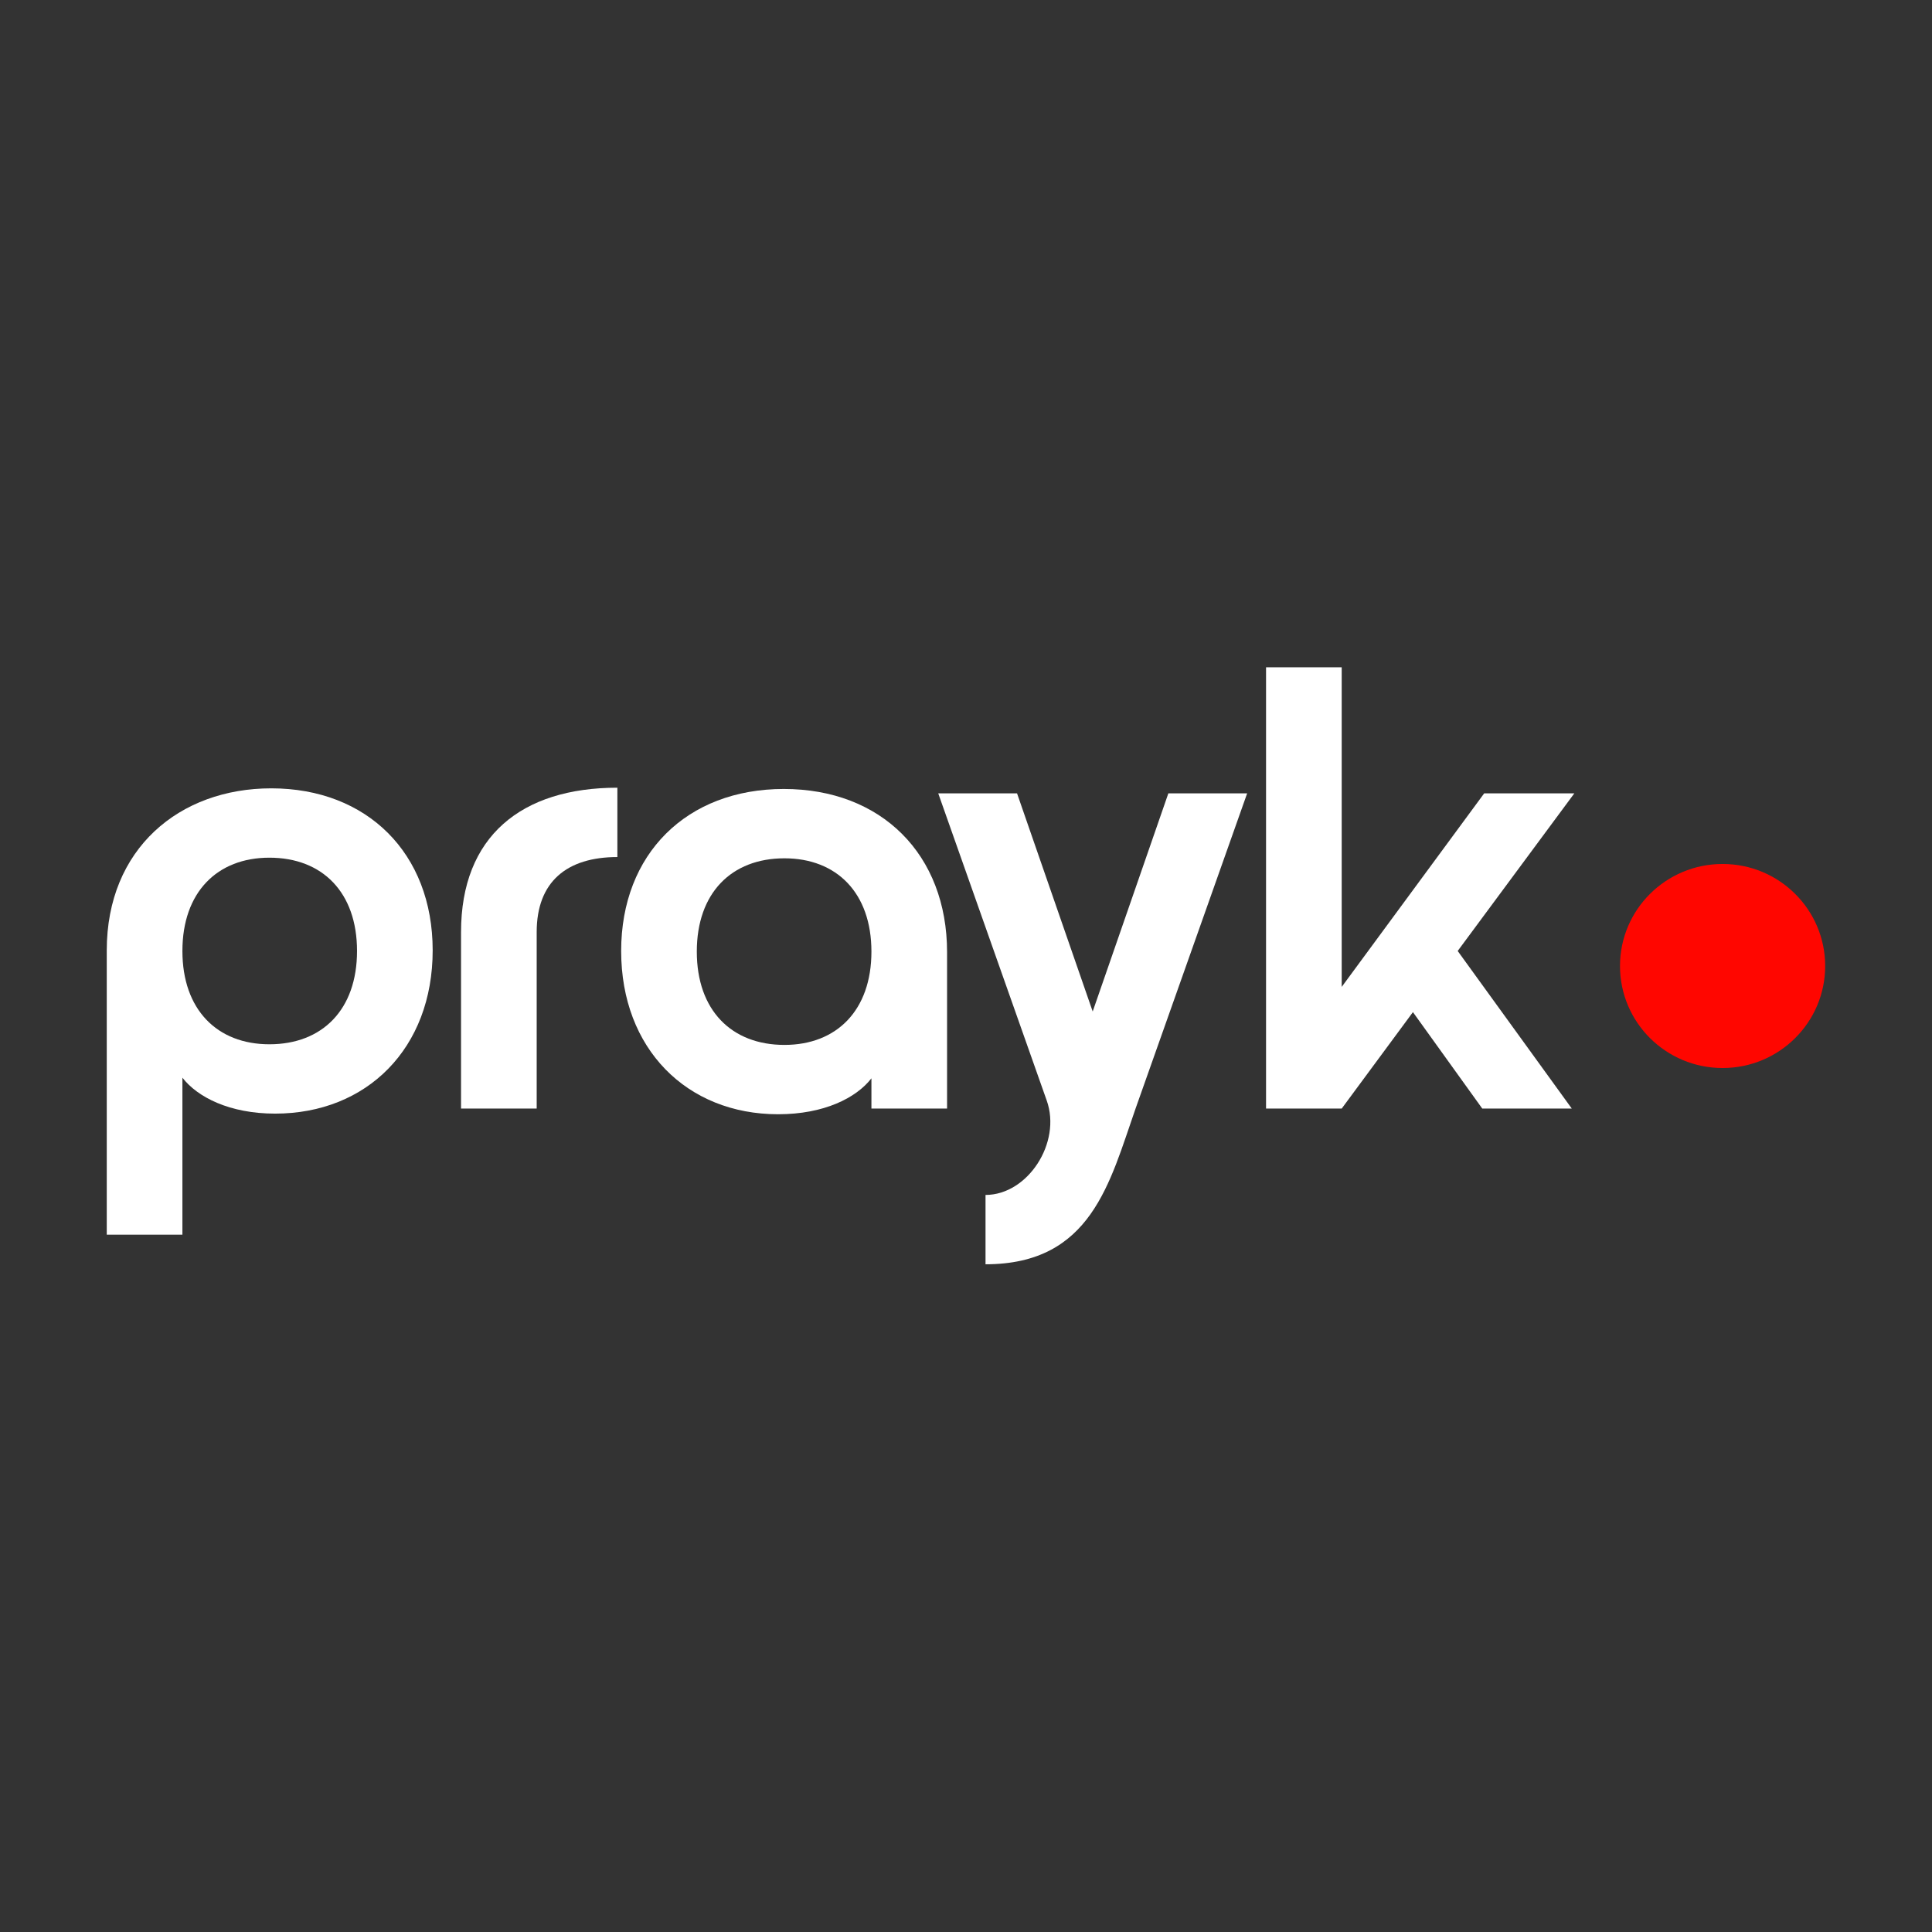 <?xml version="1.0" encoding="UTF-8" standalone="no"?>
<!DOCTYPE svg PUBLIC "-//W3C//DTD SVG 1.1//EN" "http://www.w3.org/Graphics/SVG/1.1/DTD/svg11.dtd">
<svg width="100%" height="100%" viewBox="0 0 500 500" version="1.1" xmlns="http://www.w3.org/2000/svg" xmlns:xlink="http://www.w3.org/1999/xlink" xml:space="preserve" xmlns:serif="http://www.serif.com/" style="fill-rule:evenodd;clip-rule:evenodd;stroke-linejoin:round;stroke-miterlimit:2;">
    <rect x="0" y="0" width="500" height="500" fill="#333333" stroke="none"/>
    <g transform="matrix(1.162,0,0,1.162,-31.664,-58.234)">
        <g transform="matrix(1,0,0,1,33,-106.306)">
            <ellipse cx="377.901" cy="371.567" rx="22.848" ry="22.723" style="fill:rgb(255,6,0);"/>
        </g>
        <g transform="matrix(11.7,0,0,11.7,-747.919,-1460.09)">
            <g>
                <g transform="matrix(1,0,0,1,67.914,150.18)">
                    <path d="M1.812,2.4L1.812,-0.588C2.1,-0.216 2.712,0.096 3.576,0.096C5.328,0.096 6.576,-1.152 6.576,-3.012C6.576,-4.86 5.328,-6.096 3.504,-6.096C1.752,-6.096 0.372,-4.944 0.372,-3.012L0.372,2.4L1.812,2.4ZM5.136,-3C5.136,-1.884 4.476,-1.224 3.468,-1.224C2.472,-1.224 1.812,-1.884 1.812,-3C1.812,-4.116 2.472,-4.776 3.468,-4.776C4.476,-4.776 5.136,-4.116 5.136,-3Z" style="fill:white;fill-rule:nonzero;"/>
                    <path d="M7.116,-3.36L7.116,0L8.556,0L8.556,-3.36C8.556,-4.32 9.132,-4.788 10.092,-4.788L10.092,-6.108C8.268,-6.108 7.116,-5.184 7.116,-3.36Z" style="fill:white;fill-rule:nonzero;"/>
                </g>
                <g transform="matrix(1,0,0,1,77.898,150.18)">
                    <path d="M3.276,-6.084C1.428,-6.084 0.18,-4.848 0.18,-3C0.18,-1.14 1.428,0.108 3.168,0.108C4.044,0.108 4.656,-0.204 4.944,-0.576L4.944,0L6.384,0L6.384,-2.976C6.384,-4.836 5.136,-6.084 3.276,-6.084ZM4.944,-2.988C4.944,-1.872 4.284,-1.212 3.288,-1.212C2.28,-1.212 1.62,-1.872 1.62,-2.988C1.62,-4.104 2.28,-4.764 3.288,-4.764C4.284,-4.764 4.944,-4.104 4.944,-2.988Z" style="fill:white;fill-rule:nonzero;"/>
                    <path d="M8.28,-0.156C8.568,0.648 7.92,1.644 7.116,1.644L7.116,2.964C9.132,2.964 9.48,1.404 9.972,0L12.096,-6L10.596,-6L9.156,-1.848L7.716,-6L6.216,-6L8.28,-0.156Z" style="fill:white;fill-rule:nonzero;"/>
                    <path d="M12.456,0L13.896,0L15.252,-1.836L16.572,0L18.276,0L16.104,-3L18.324,-6L16.608,-6L13.896,-2.316L13.896,-8.4L12.456,-8.4L12.456,0Z" style="fill:white;fill-rule:nonzero;"/>
                </g>
            </g>
        </g>
    </g>
</svg>
